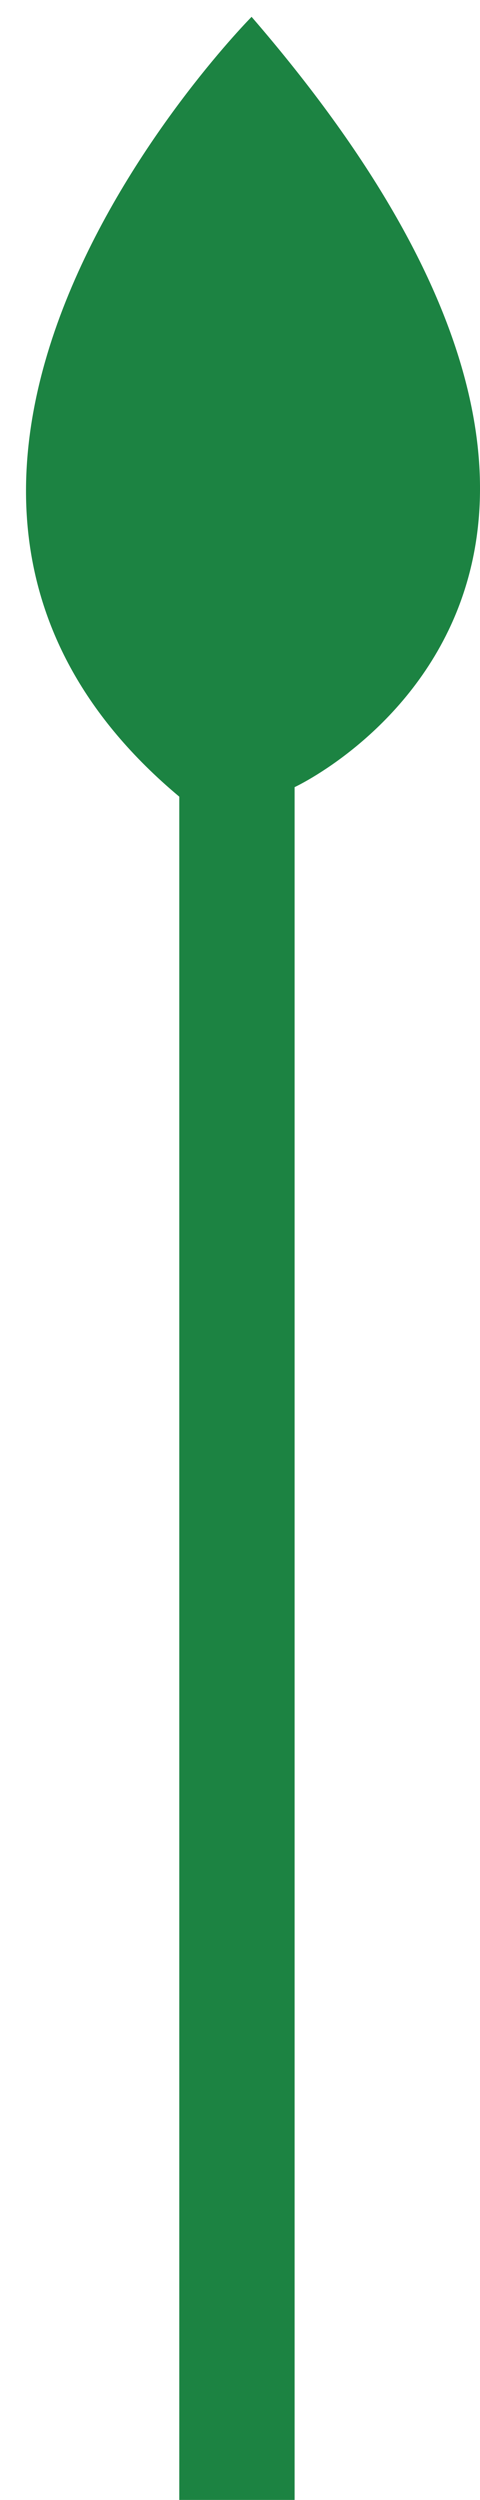 <?xml version="1.0" encoding="utf-8"?>
<!-- Generator: Adobe Illustrator 16.0.0, SVG Export Plug-In . SVG Version: 6.00 Build 0)  -->
<!DOCTYPE svg PUBLIC "-//W3C//DTD SVG 1.1//EN" "http://www.w3.org/Graphics/SVG/1.1/DTD/svg11.dtd">
<svg version="1.1" id="圖層_1" xmlns="http://www.w3.org/2000/svg" xmlns:xlink="http://www.w3.org/1999/xlink" x="0px" y="0px"
	 width="83.028px" height="431.999px" viewBox="0 0 83.028 431.999" enable-background="new 0 0 83.028 431.999"
	 xml:space="preserve">
<path fill="#1C8342" d="M43.518,2.909c0,0-78.744,79.366-12.506,134.76v294.33h19.947V136.021
	C50.959,136.021,127.847,100.466,43.518,2.909z"/>
</svg>
